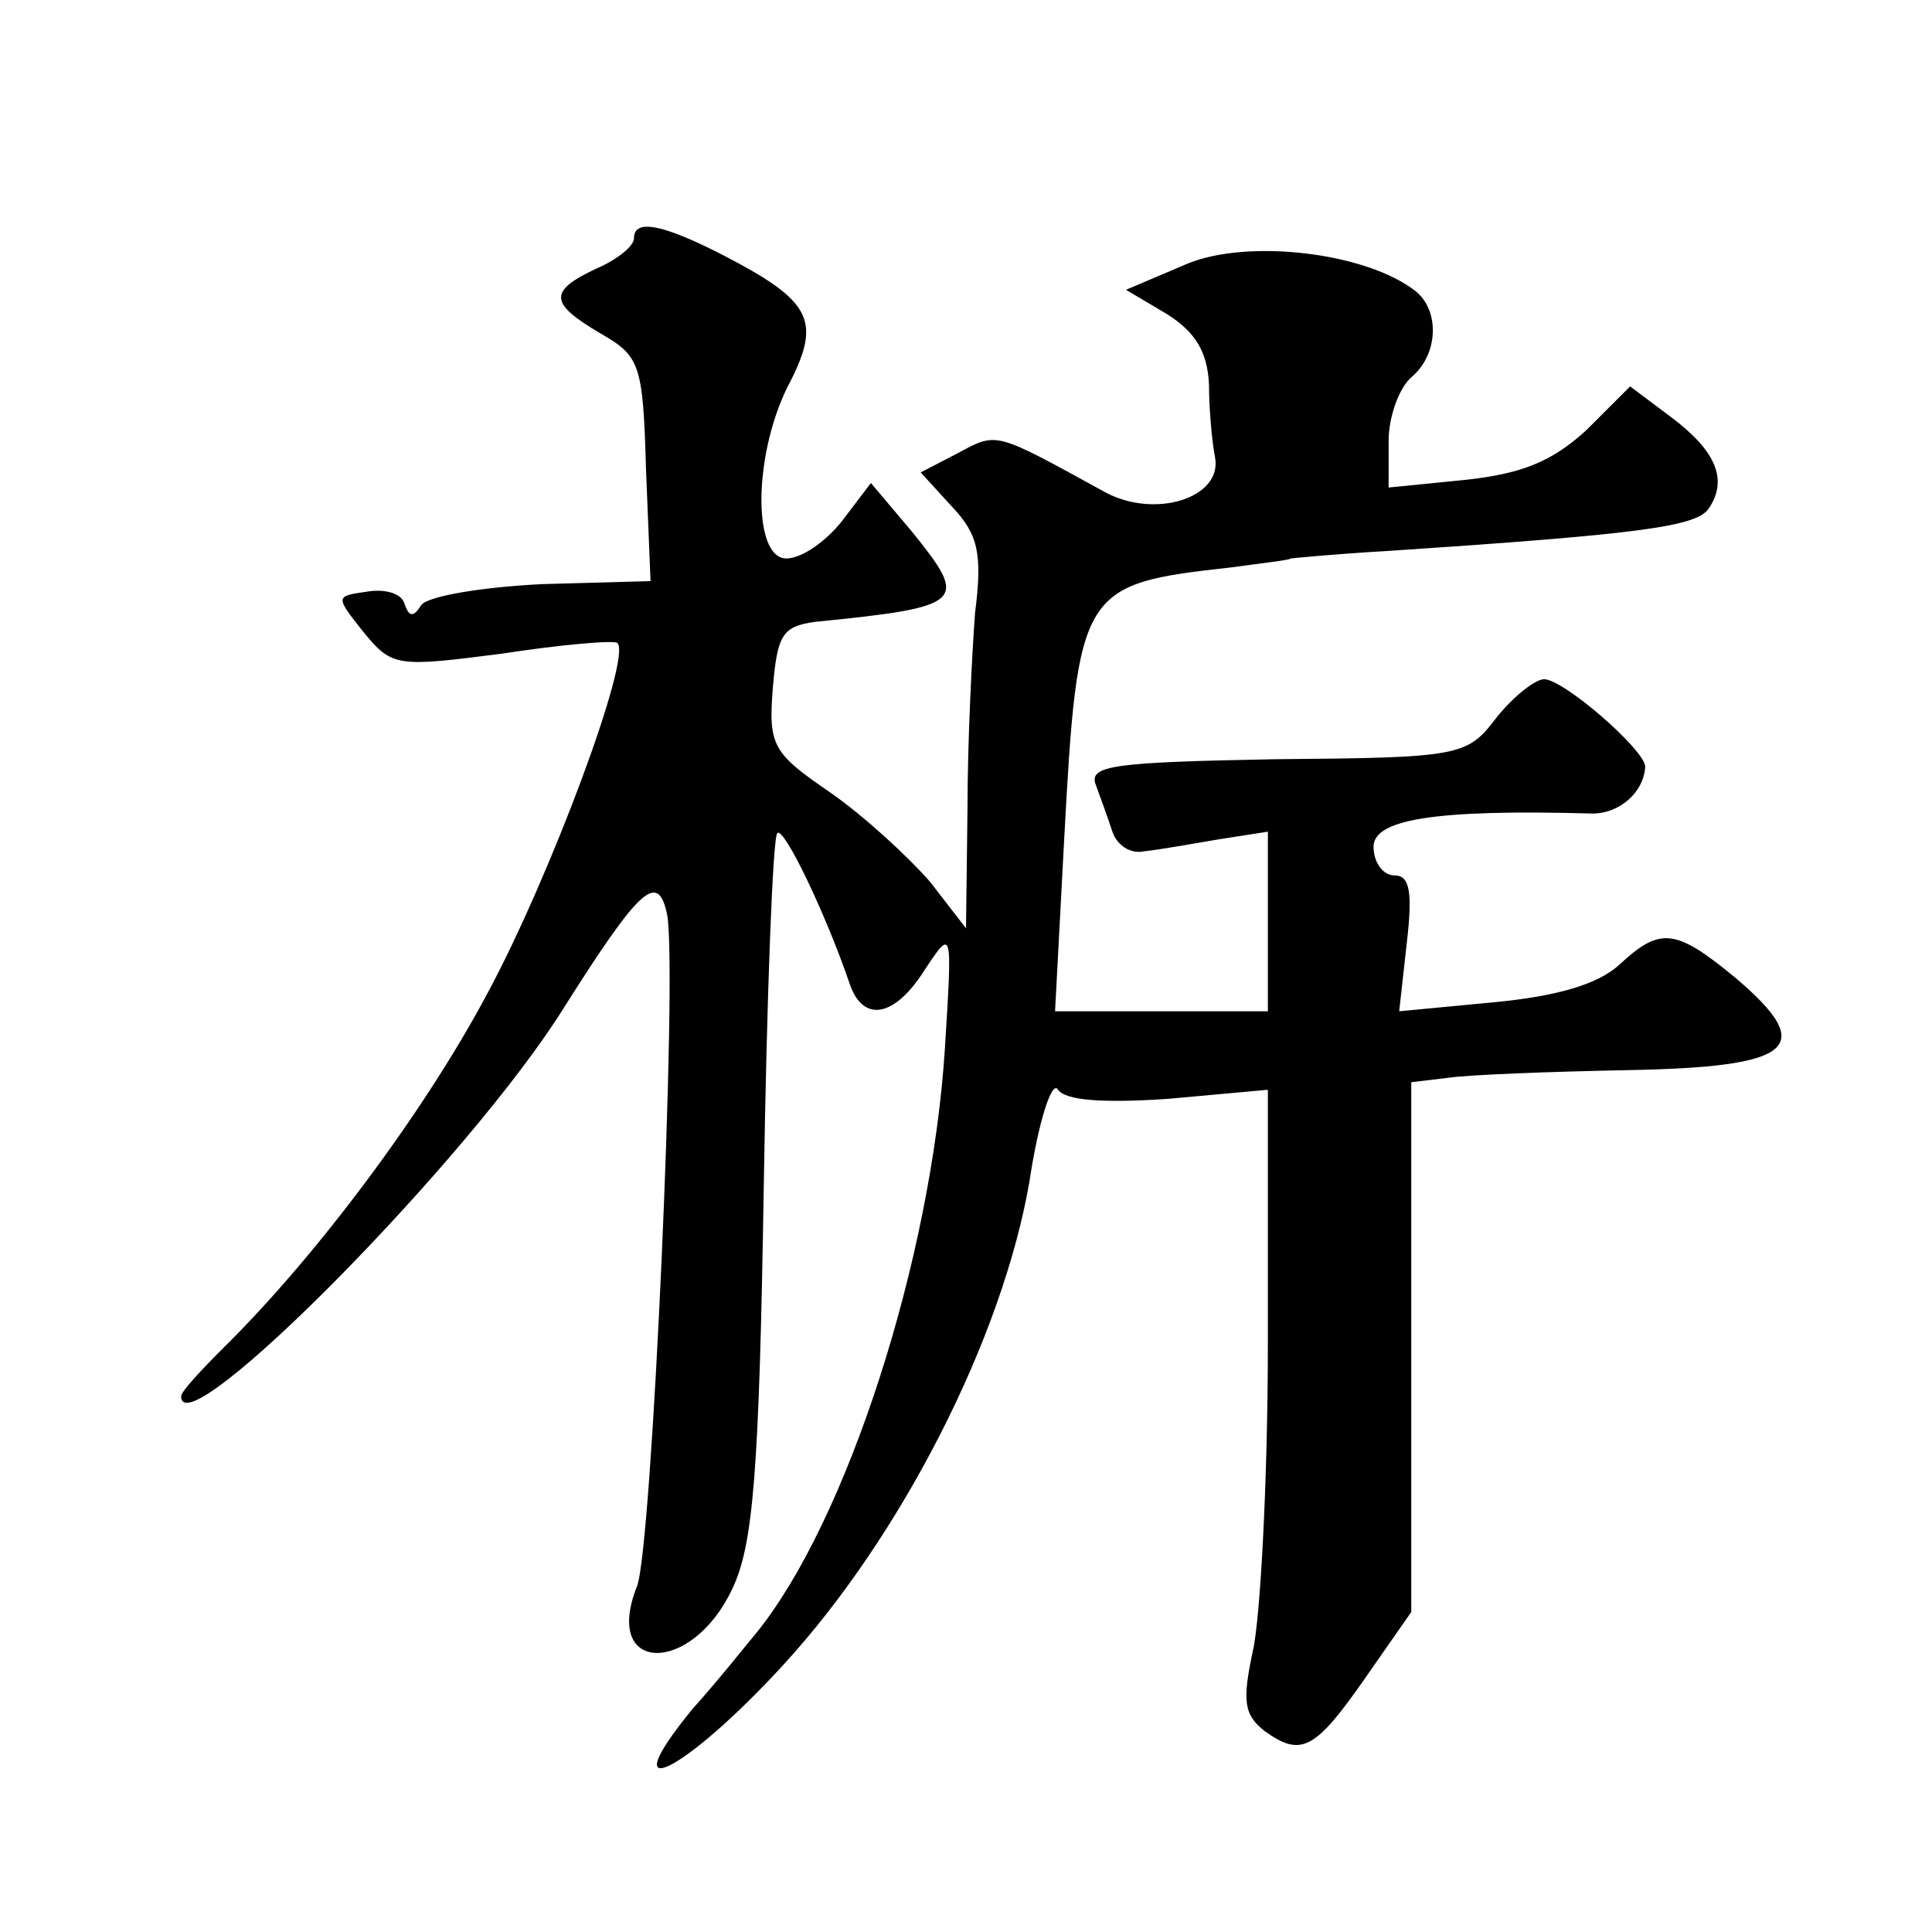 <?xml version="1.0" standalone="no"?>
<!DOCTYPE svg PUBLIC "-//W3C//DTD SVG 20010904//EN"
 "http://www.w3.org/TR/2001/REC-SVG-20010904/DTD/svg10.dtd">
<svg version="1.0" xmlns="http://www.w3.org/2000/svg"
 width="128pt" height="128pt" viewBox="0 0 128 128"
 preserveAspectRatio="xMidYMid meet">
<g transform="translate(0,128) scale(0.1,-0.1)"
fill="#0" stroke="none">
<path d="M420 1122 c0 -5 -11 -14 -25 -20 -32 -15 -31 -23 3 -43 26 -15 28 -20
30 -90 l3 -74 -72 -2 c-40 -2 -76 -8 -80 -14 -5 -8 -8 -8 -11 1 -2 7 -13 10 -25
8 -21 -3 -21 -3 -2 -27 19 -23 22 -23 92 -14 39 6 74 9 76 7 10 -9 -45 -156 -86
-232 -42 -79 -114 -175 -175 -235 -15 -15 -28 -29 -28 -32 0 -36 192 158 254 258
50 79 62 90 68 61 7 -37 -10 -421 -20 -445 -23 -58 36 -59 63 -2 14 29 18 77 21
266 2 127 6 233 9 235 4 5 32 -53 48 -100 9 -26 30 -22 50 10 18 27 18 27 13 -53
-9 -140 -65 -313 -125 -387 -6 -7 -24 -30 -42 -50 -55 -67 -6 -43 60 29 78 85 145
216 163 320 6 40 15 68 19 61 5 -7 29 -9 73 -6 l66 6 0 -167 c0 -91 -5 -184 -10
-205 -7 -33 -6 -42 8 -53 24 -17 33 -13 67 36 l30 43 0 175 0 176 25 3 c14 2 67
4 118 5 111 2 126 15 72 61 -40 33 -50 34 -77 9 -14 -13 -41 -21 -83 -25 l-63 -6
5 45 c4 34 2 45 -8 45 -8 0 -14 9 -14 19 0 18 40 25 145 22 18 0 34 14 35 31 0
11 -54 58 -67 58 -6 0 -21 -12 -32 -26 -19 -25 -24 -26 -146 -27 -107 -2 -124 -4
-119 -17 3 -8 8 -22 11 -31 3 -9 12 -15 21 -13 10 1 32 5 50 8 l32 5 0 -59 0 -60
-71 0 -70 0 6 113 c9 167 11 170 110 181 22 3 40 5 40 6 0 0 29 3 65 5 165 11 204
16 212 28 13 19 5 38 -24 60 l-28 21 -29 -29 c-23 -21 -43 -29 -81 -33 l-50 -5
0 31 c0 16 7 35 15 42 18 15 19 44 3 57 -33 26 -112 35 -152 18 l-40 -17 27 -16
c19 -12 27 -25 28 -47 0 -16 2 -38 4 -48 5 -27 -40 -41 -73 -23 -73 40 -71 40 -97
26 l-25 -13 21 -23 c17 -18 20 -31 15 -70 -2 -27 -5 -85 -5 -129 l-1 -80 -24 31
c-14 16 -43 43 -66 59 -38 26 -41 31 -38 69 3 35 6 41 28 44 100 10 102 13 64 60
l-27 32 -19 -25 c-11 -14 -27 -25 -37 -25 -23 0 -22 72 3 118 20 40 13 53 -45 83
-41 21 -59 24 -59 11z"/>
</g>
</svg>
